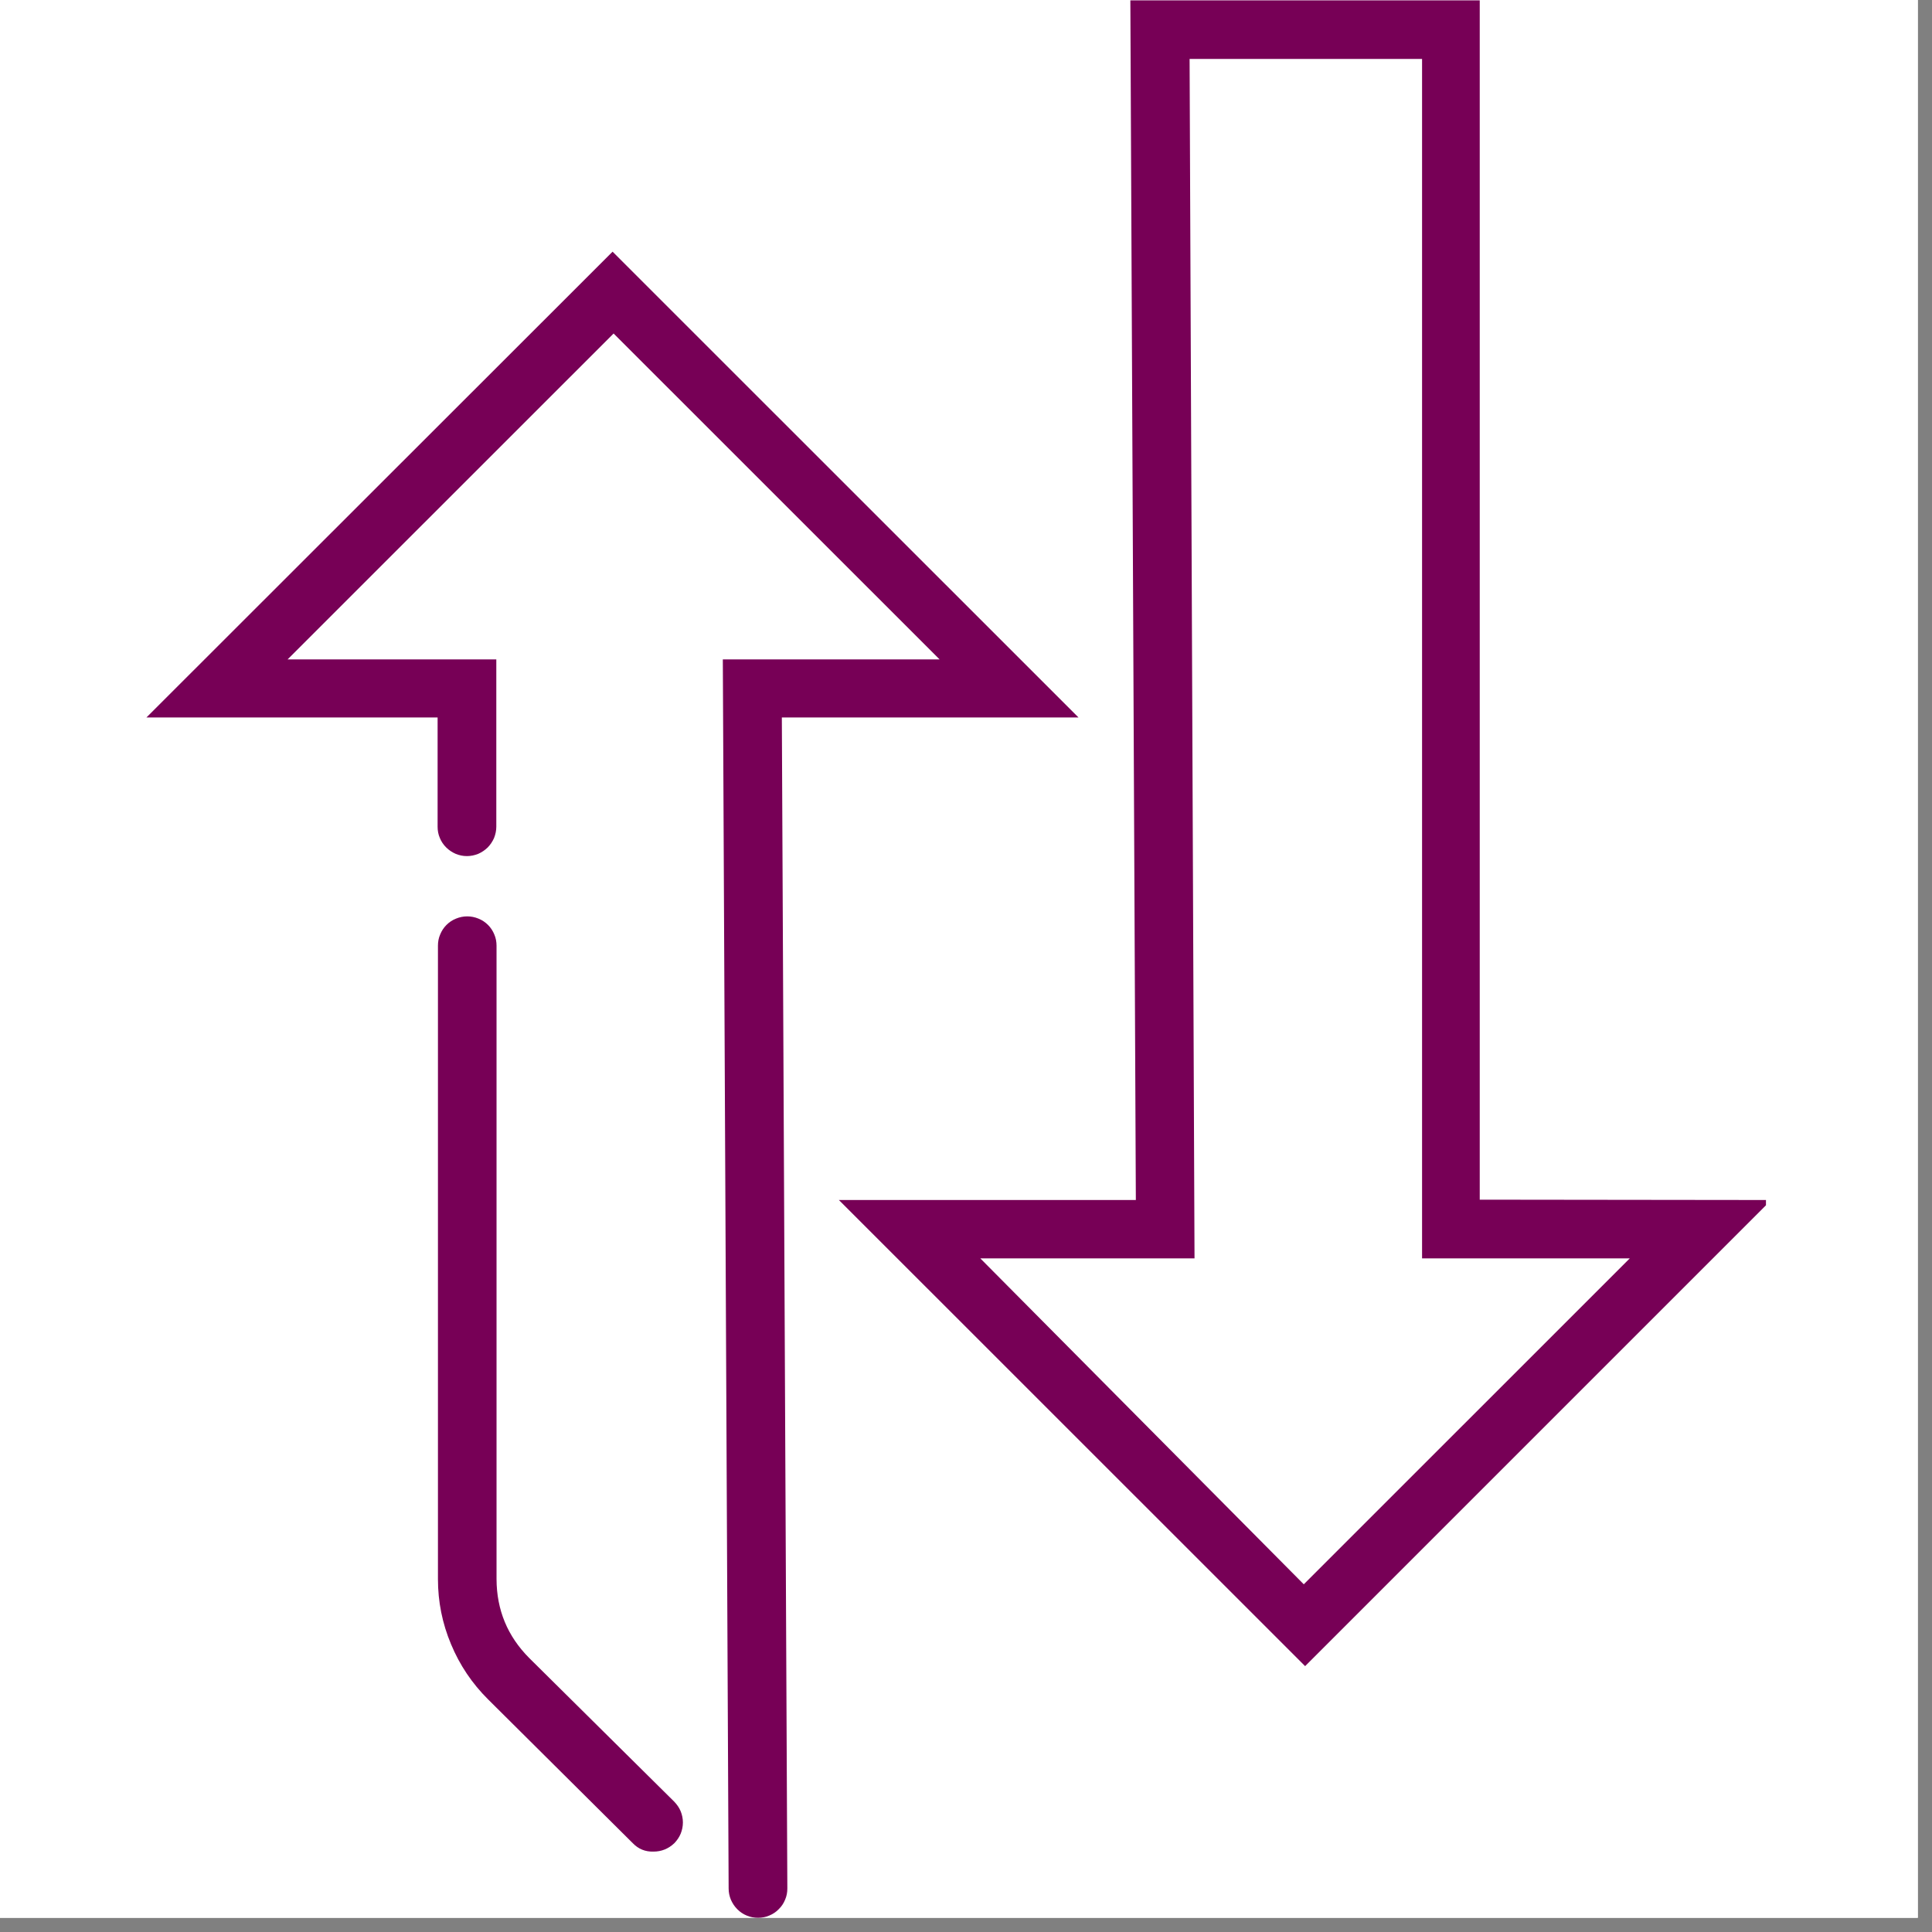 <svg xmlns="http://www.w3.org/2000/svg" xmlns:xlink="http://www.w3.org/1999/xlink" width="90" zoomAndPan="magnify" viewBox="0 0 67.5 67.5" height="90" preserveAspectRatio="xMidYMid meet" version="1.0"><rect x="0" y="0" width="67.5" height="67.5" fill="#808080" stroke="none"/><defs><clipPath id="821160d0fa"><path d="M 0 0 L 67.004 0 L 67.004 67.004 L 0 67.004 Z M 0 0 " clip-rule="nonzero"/></clipPath><clipPath id="de5e73b758"><path d="M 5.117 8 L 38 8 L 38 67.004 L 5.117 67.004 Z M 5.117 8 " clip-rule="nonzero"/></clipPath><clipPath id="8354d12391"><path d="M 29 0 L 61.699 0 L 61.699 59 L 29 59 Z M 29 0 " clip-rule="nonzero"/></clipPath></defs><g clip-path="url(#821160d0fa)"><path fill="#ffffff" d="M 0 0 L 67.004 0 L 67.004 67.004 L 0 67.004 Z M 0 0 " fill-opacity="1" fill-rule="nonzero"/><path fill="#ffffff" d="M 0 0 L 67.004 0 L 67.004 67.004 L 0 67.004 Z M 0 0 " fill-opacity="1" fill-rule="nonzero"/></g><path fill="#770056" d="M 18.488 57.926 C 17.73 57.164 17.352 56.246 17.348 55.172 L 17.348 33.039 C 17.348 32.906 17.324 32.773 17.27 32.648 C 17.219 32.523 17.145 32.41 17.051 32.316 C 16.953 32.219 16.844 32.145 16.715 32.094 C 16.59 32.043 16.461 32.016 16.324 32.016 C 16.188 32.016 16.059 32.043 15.934 32.094 C 15.805 32.145 15.695 32.219 15.598 32.316 C 15.504 32.41 15.43 32.523 15.379 32.648 C 15.324 32.773 15.301 32.906 15.301 33.039 L 15.301 55.172 C 15.301 55.961 15.453 56.719 15.758 57.445 C 16.062 58.176 16.492 58.816 17.055 59.375 L 22.109 64.398 C 22.305 64.602 22.547 64.699 22.828 64.691 C 23.109 64.691 23.352 64.594 23.559 64.398 C 23.652 64.301 23.73 64.191 23.781 64.066 C 23.832 63.941 23.859 63.809 23.859 63.672 C 23.859 63.539 23.832 63.406 23.781 63.281 C 23.73 63.156 23.652 63.047 23.559 62.949 Z M 18.488 57.926 " fill-opacity="1" fill-rule="nonzero"/><g clip-path="url(#de5e73b758)"><path fill="#770056" d="M 37.68 25.066 L 21.402 8.793 L 5.117 25.066 L 15.289 25.066 L 15.289 28.883 C 15.289 29.02 15.312 29.148 15.367 29.277 C 15.418 29.402 15.492 29.512 15.59 29.609 C 15.684 29.703 15.797 29.777 15.922 29.832 C 16.047 29.883 16.176 29.91 16.312 29.91 C 16.449 29.91 16.578 29.883 16.707 29.832 C 16.832 29.777 16.941 29.703 17.039 29.609 C 17.133 29.512 17.207 29.402 17.262 29.277 C 17.312 29.148 17.34 29.02 17.34 28.883 L 17.34 23.039 L 10.047 23.039 L 21.438 11.652 L 32.828 23.039 L 25.254 23.039 L 25.457 65.98 C 25.457 66.117 25.484 66.246 25.535 66.371 C 25.59 66.496 25.664 66.609 25.758 66.703 C 25.855 66.801 25.965 66.875 26.09 66.926 C 26.219 66.98 26.348 67.004 26.484 67.004 C 26.621 67.004 26.75 66.98 26.875 66.926 C 27 66.875 27.113 66.801 27.207 66.703 C 27.305 66.609 27.379 66.496 27.43 66.371 C 27.484 66.246 27.508 66.117 27.508 65.98 L 27.316 25.066 Z M 37.68 25.066 " fill-opacity="1" fill-rule="nonzero"/></g><g clip-path="url(#8354d12391)"><path fill="#770056" d="M 51.699 41.914 L 51.699 0.012 L 39.492 0.012 L 39.684 41.926 L 29.309 41.926 L 45.598 58.211 L 61.883 41.926 Z M 34.25 43.965 L 41.734 43.965 L 41.562 2.059 L 49.684 2.059 L 49.684 43.965 L 56.941 43.965 L 45.551 55.352 Z M 34.25 43.965 " fill-opacity="1" fill-rule="nonzero"/></g></svg>